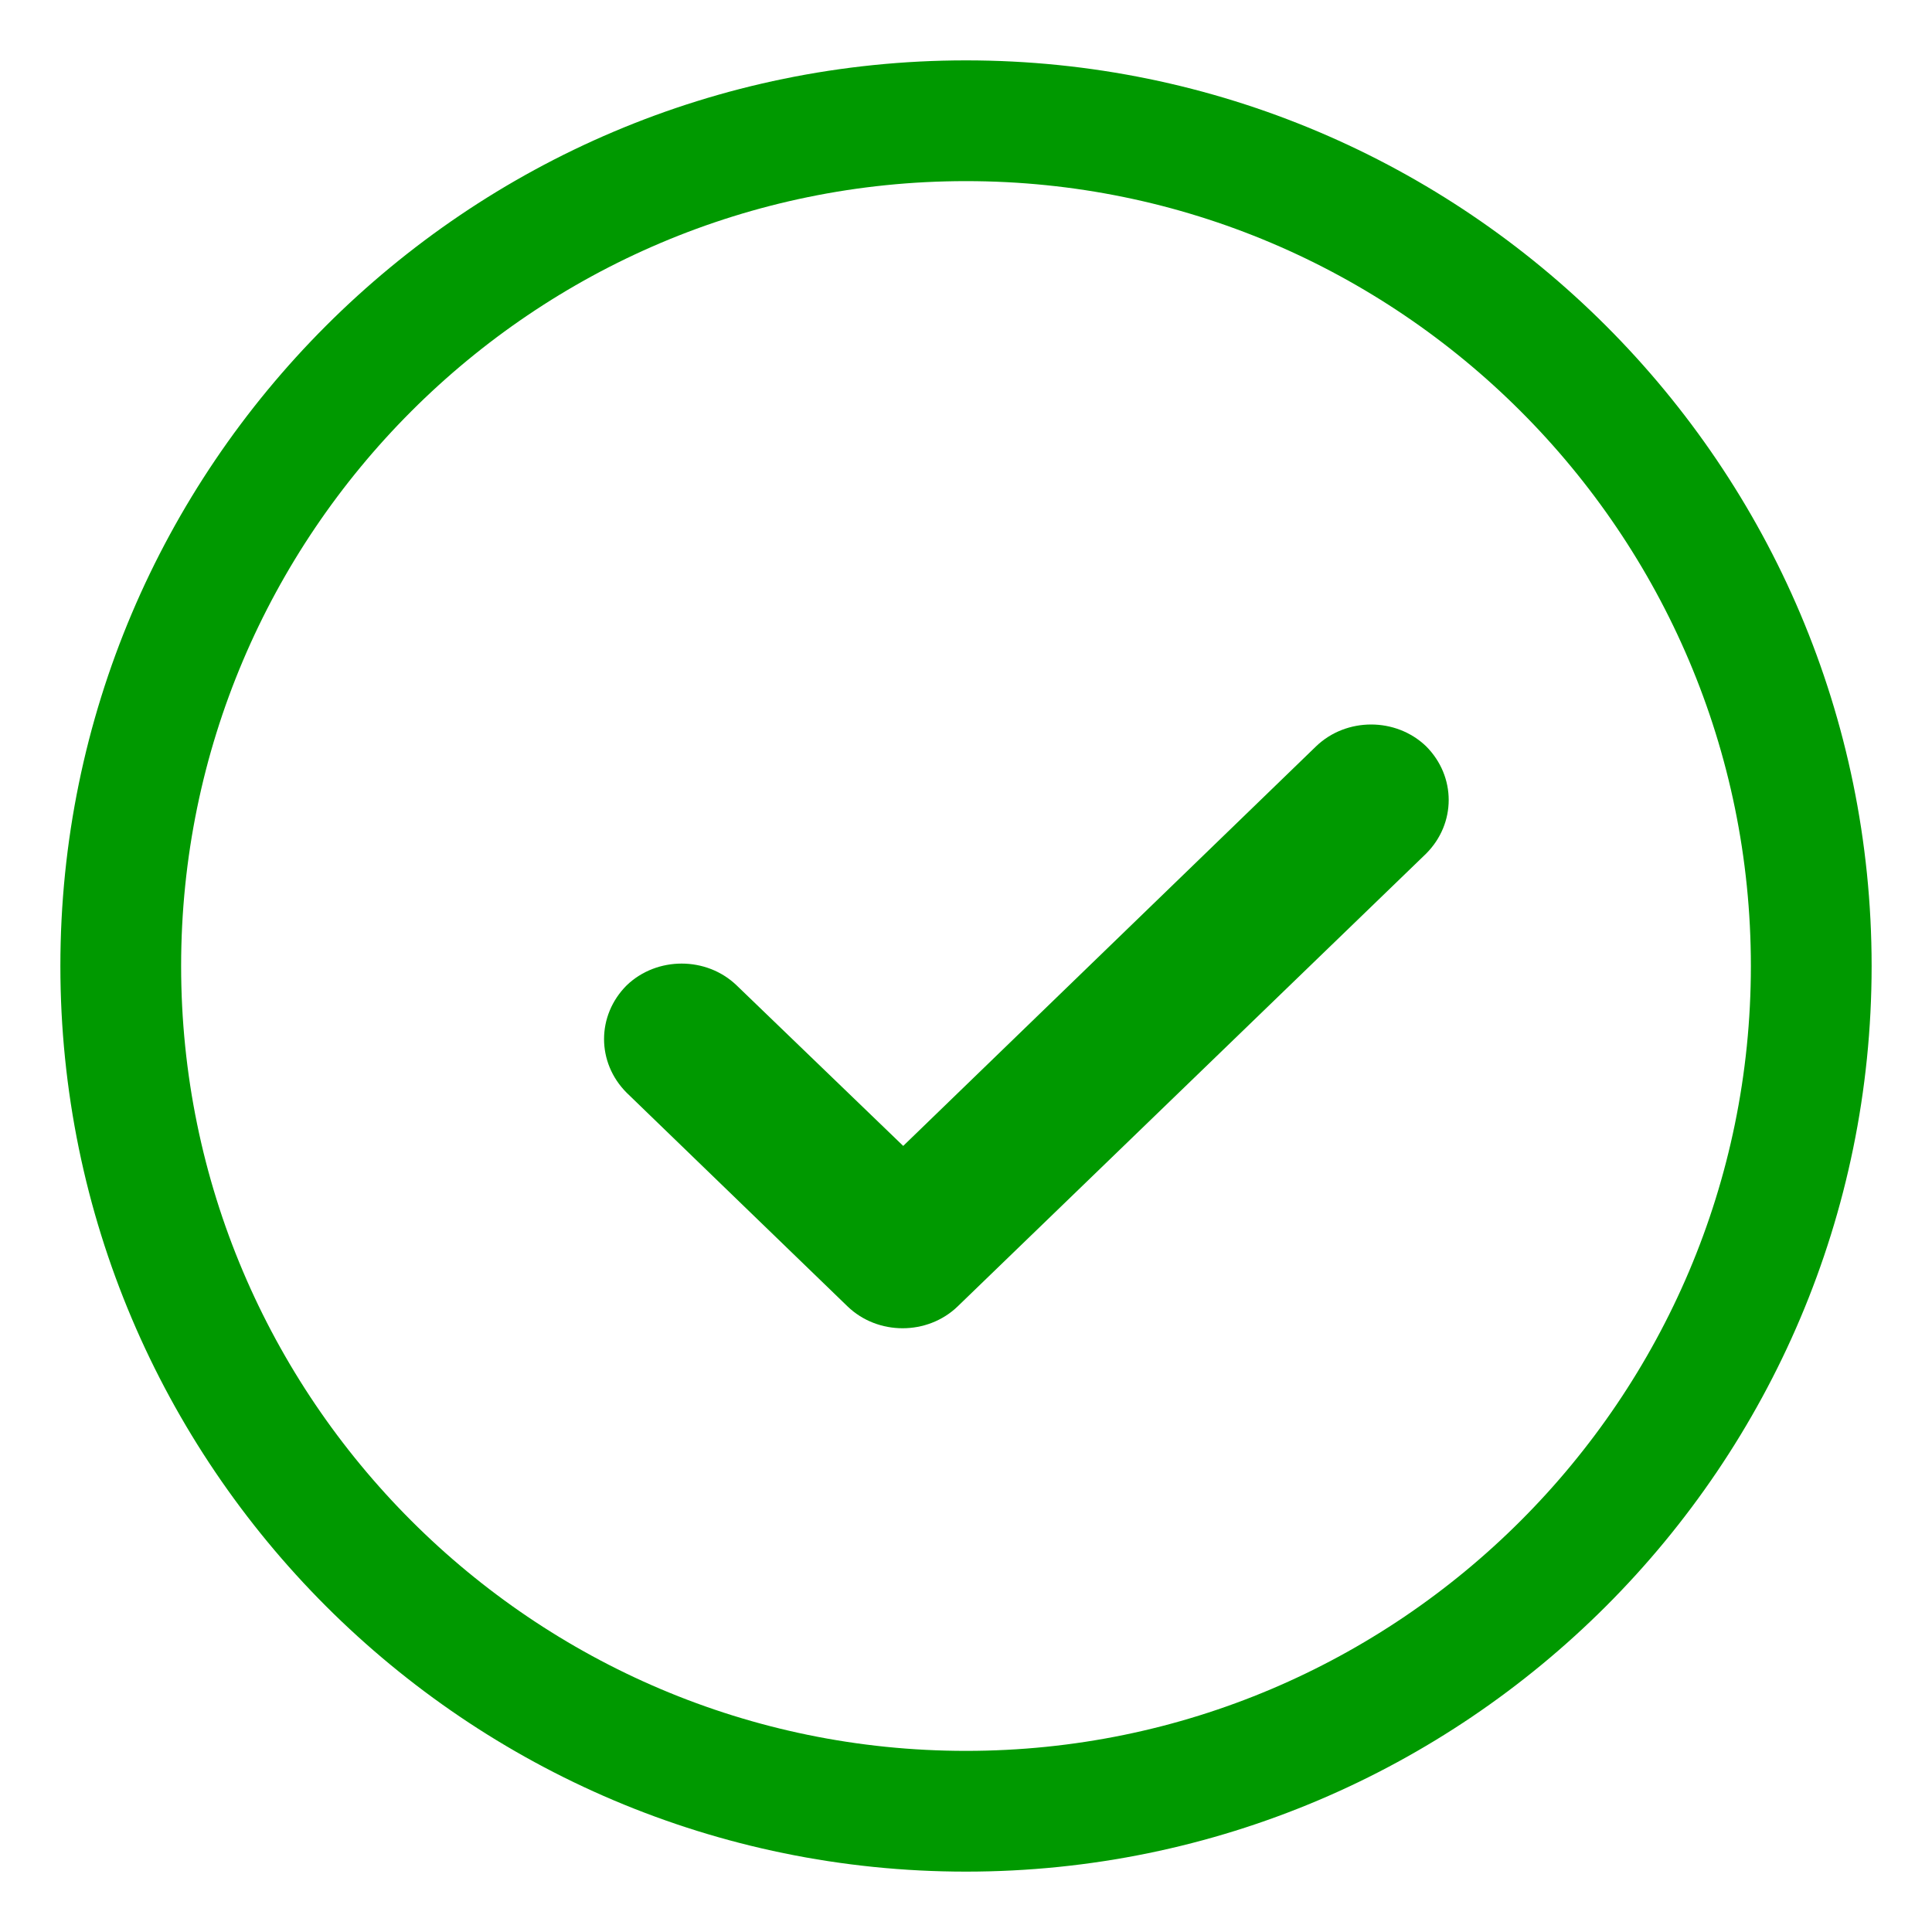 <?xml version="1.0" encoding="utf-8"?>
<!-- Generator: Adobe Illustrator 27.7.0, SVG Export Plug-In . SVG Version: 6.00 Build 0)  -->
<svg version="1.1" id="Layer_1" xmlns="http://www.w3.org/2000/svg" xmlns:xlink="http://www.w3.org/1999/xlink" x="0px" y="0px"
	 viewBox="0 0 16 16" style="enable-background:new 0 0 16 16;" xml:space="preserve">
<style type="text/css">
	.st0{fill:none;stroke:#009900;stroke-miterlimit:10;}
	.st1{fill:#009900;}
</style>
<g id="New-for-Web---Tappable">
	<g id="_x30_1-Home-Loan-Mobile-Number_x5F_Empty" transform="translate(-792, -196)">
		<g id="Group-5" transform="translate(793, 108)">
			<g id="Group-2" transform="translate(0, 87)">
				<g id="Group-3" transform="translate(0, 2)">
					<path id="_xD83D__xDD39_Icon-Color" class="st0" d="M7,0C3.14,0,0,3.14,0,7s3.14,7,7,7s7-3.14,7-7S10.86,0,7,0z"/>
					<path id="Path" class="st1" d="M9.9,5.18c0.25-0.24,0.66-0.24,0.91,0c0.25,0.25,0.25,0.64,0,0.89l0,0L6.93,9.82
						c-0.25,0.24-0.66,0.24-0.91,0l0,0L4.19,8.05c-0.25-0.25-0.25-0.64,0-0.89c0.25-0.24,0.66-0.24,0.91,0l0,0l1.38,1.33L9.9,5.18z"
						/>
				</g>
			</g>
		</g>
	</g>
</g>
</svg>
